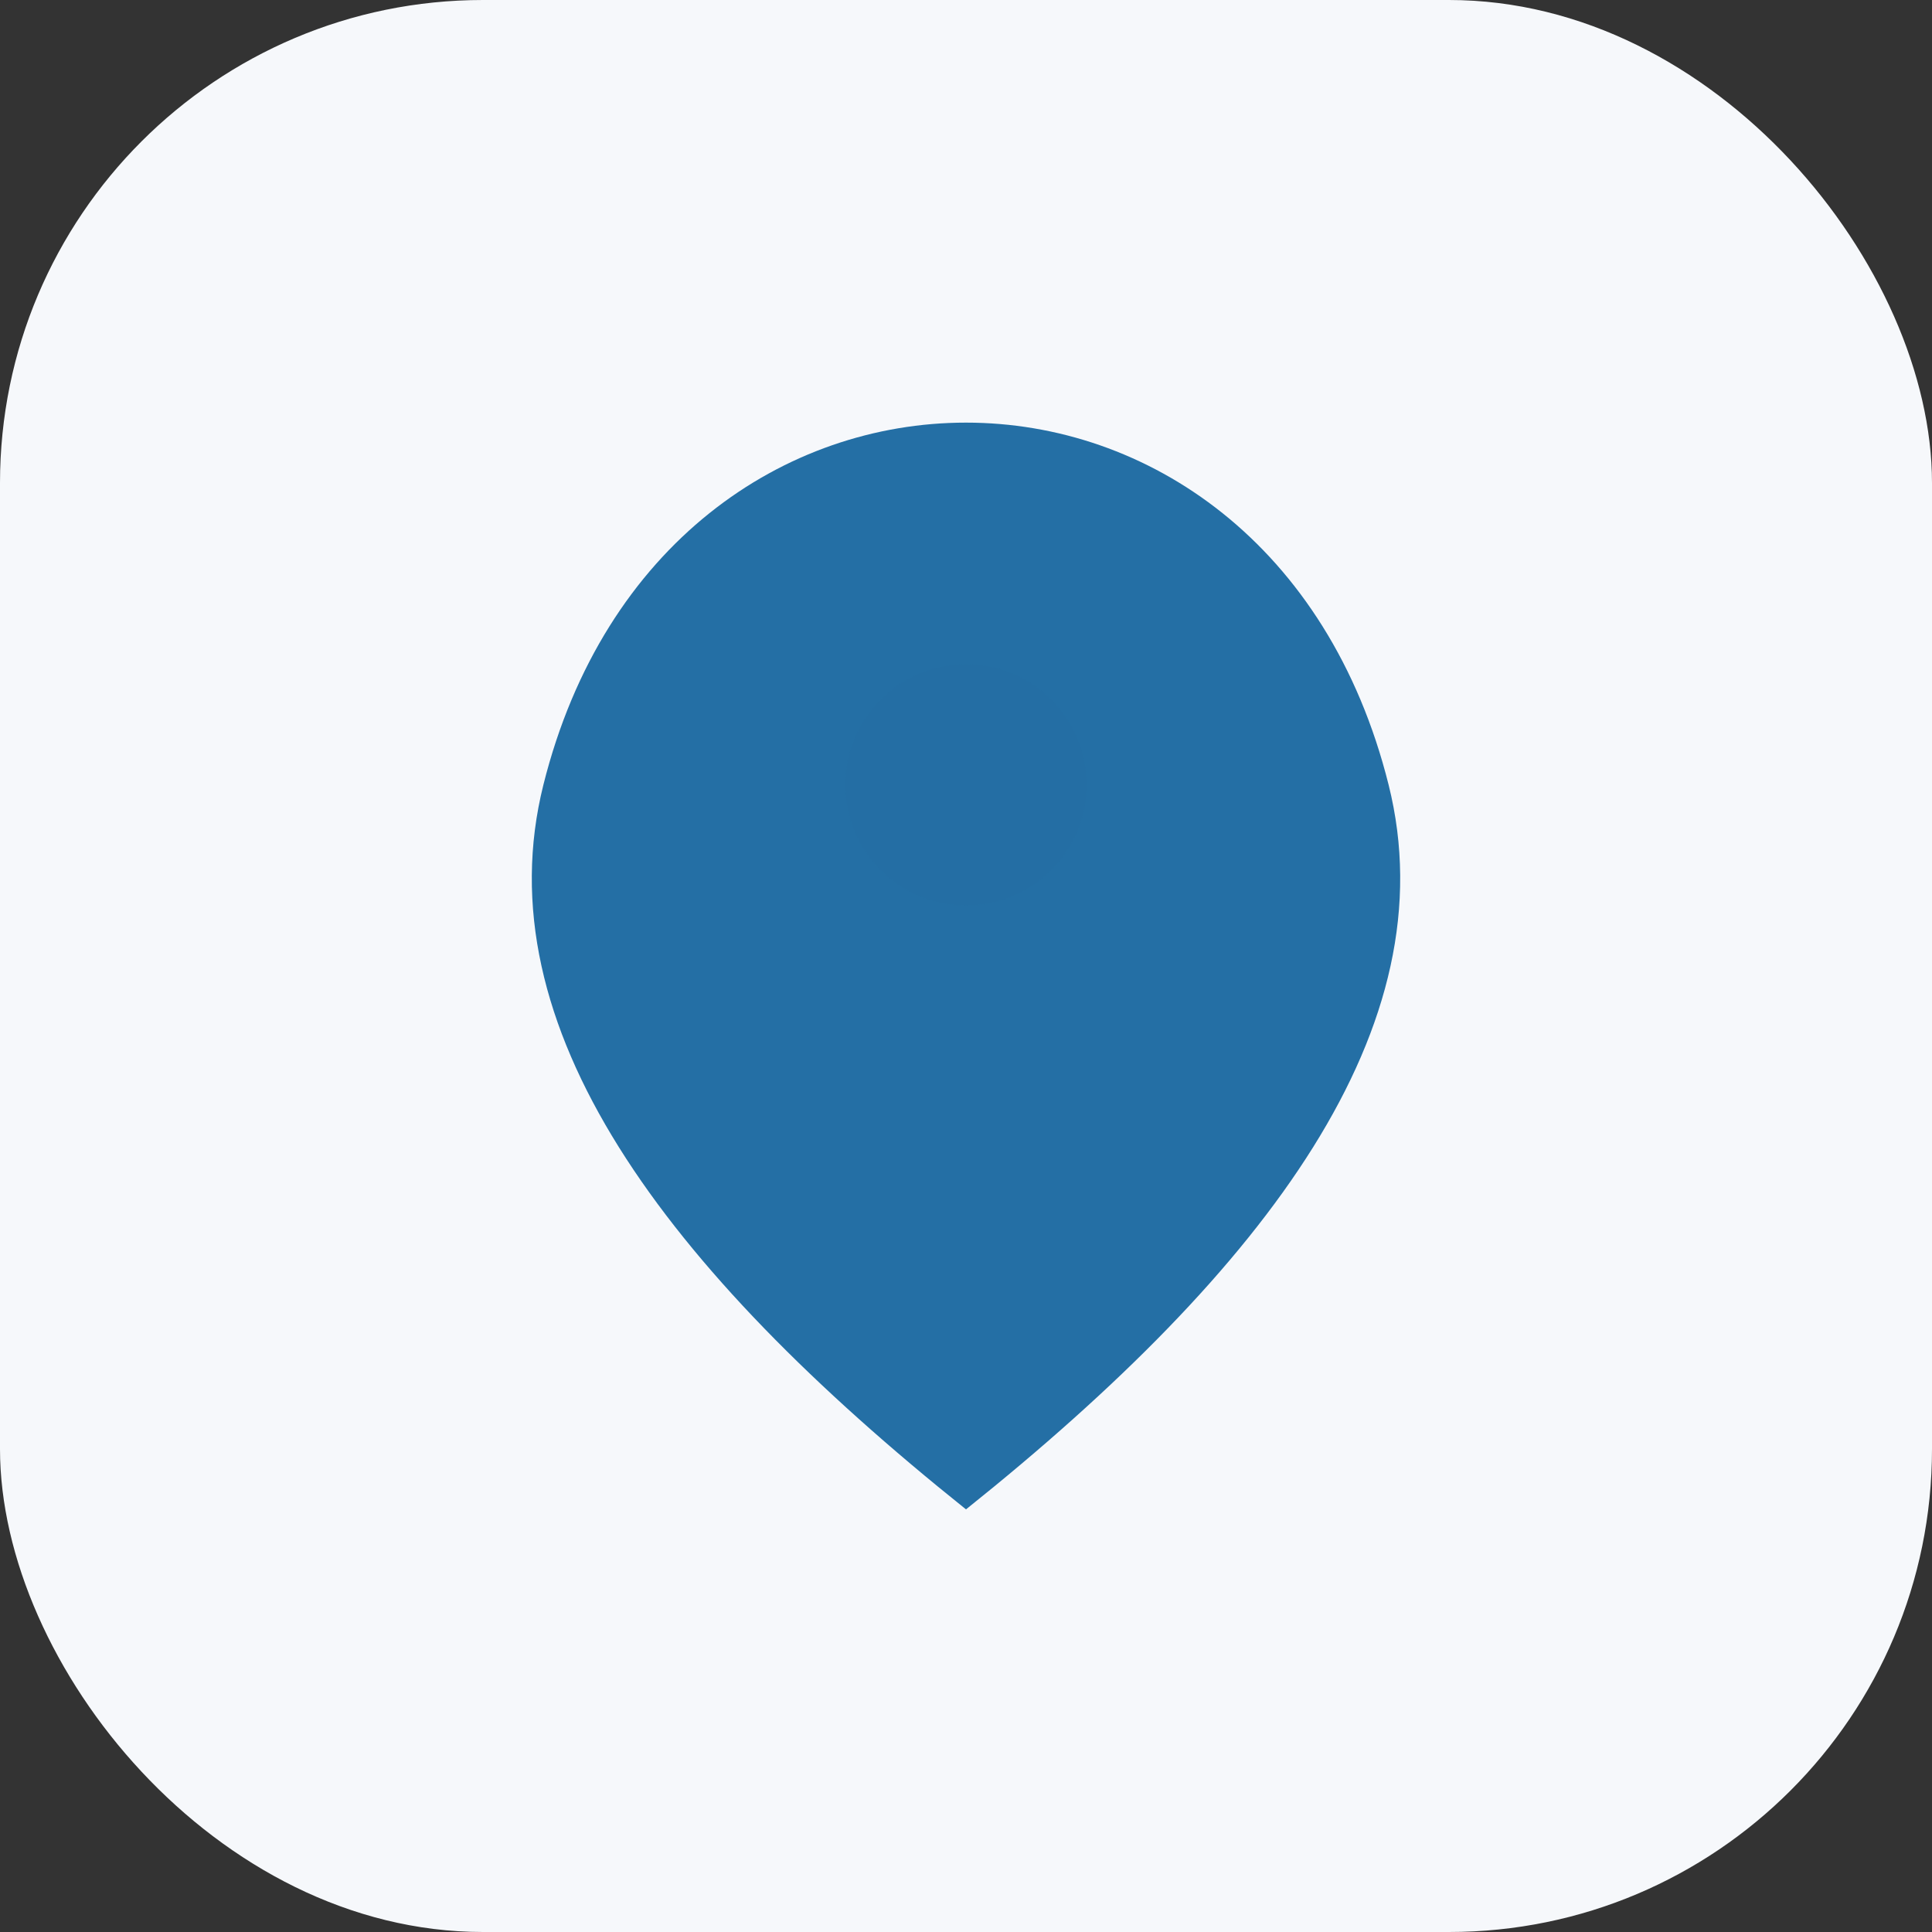 <?xml version="1.0" encoding="UTF-8"?>
<svg xmlns="http://www.w3.org/2000/svg" width="32" height="32" viewBox="0 0 32 32"><rect x="0" y="0" width="32" height="32" fill="#333333" stroke="none"/><rect width="32" height="32" rx="8" fill="#F6F8FB"/><path fill="#246FA5" d="M16 7c3 0 6 2 7 6 1 4-2 8-7 12-5-4-8-8-7-12 1-4 4-6 7-6z"/><circle cx="16" cy="13" r="2" fill="#246FA5" opacity=".15"/></svg>